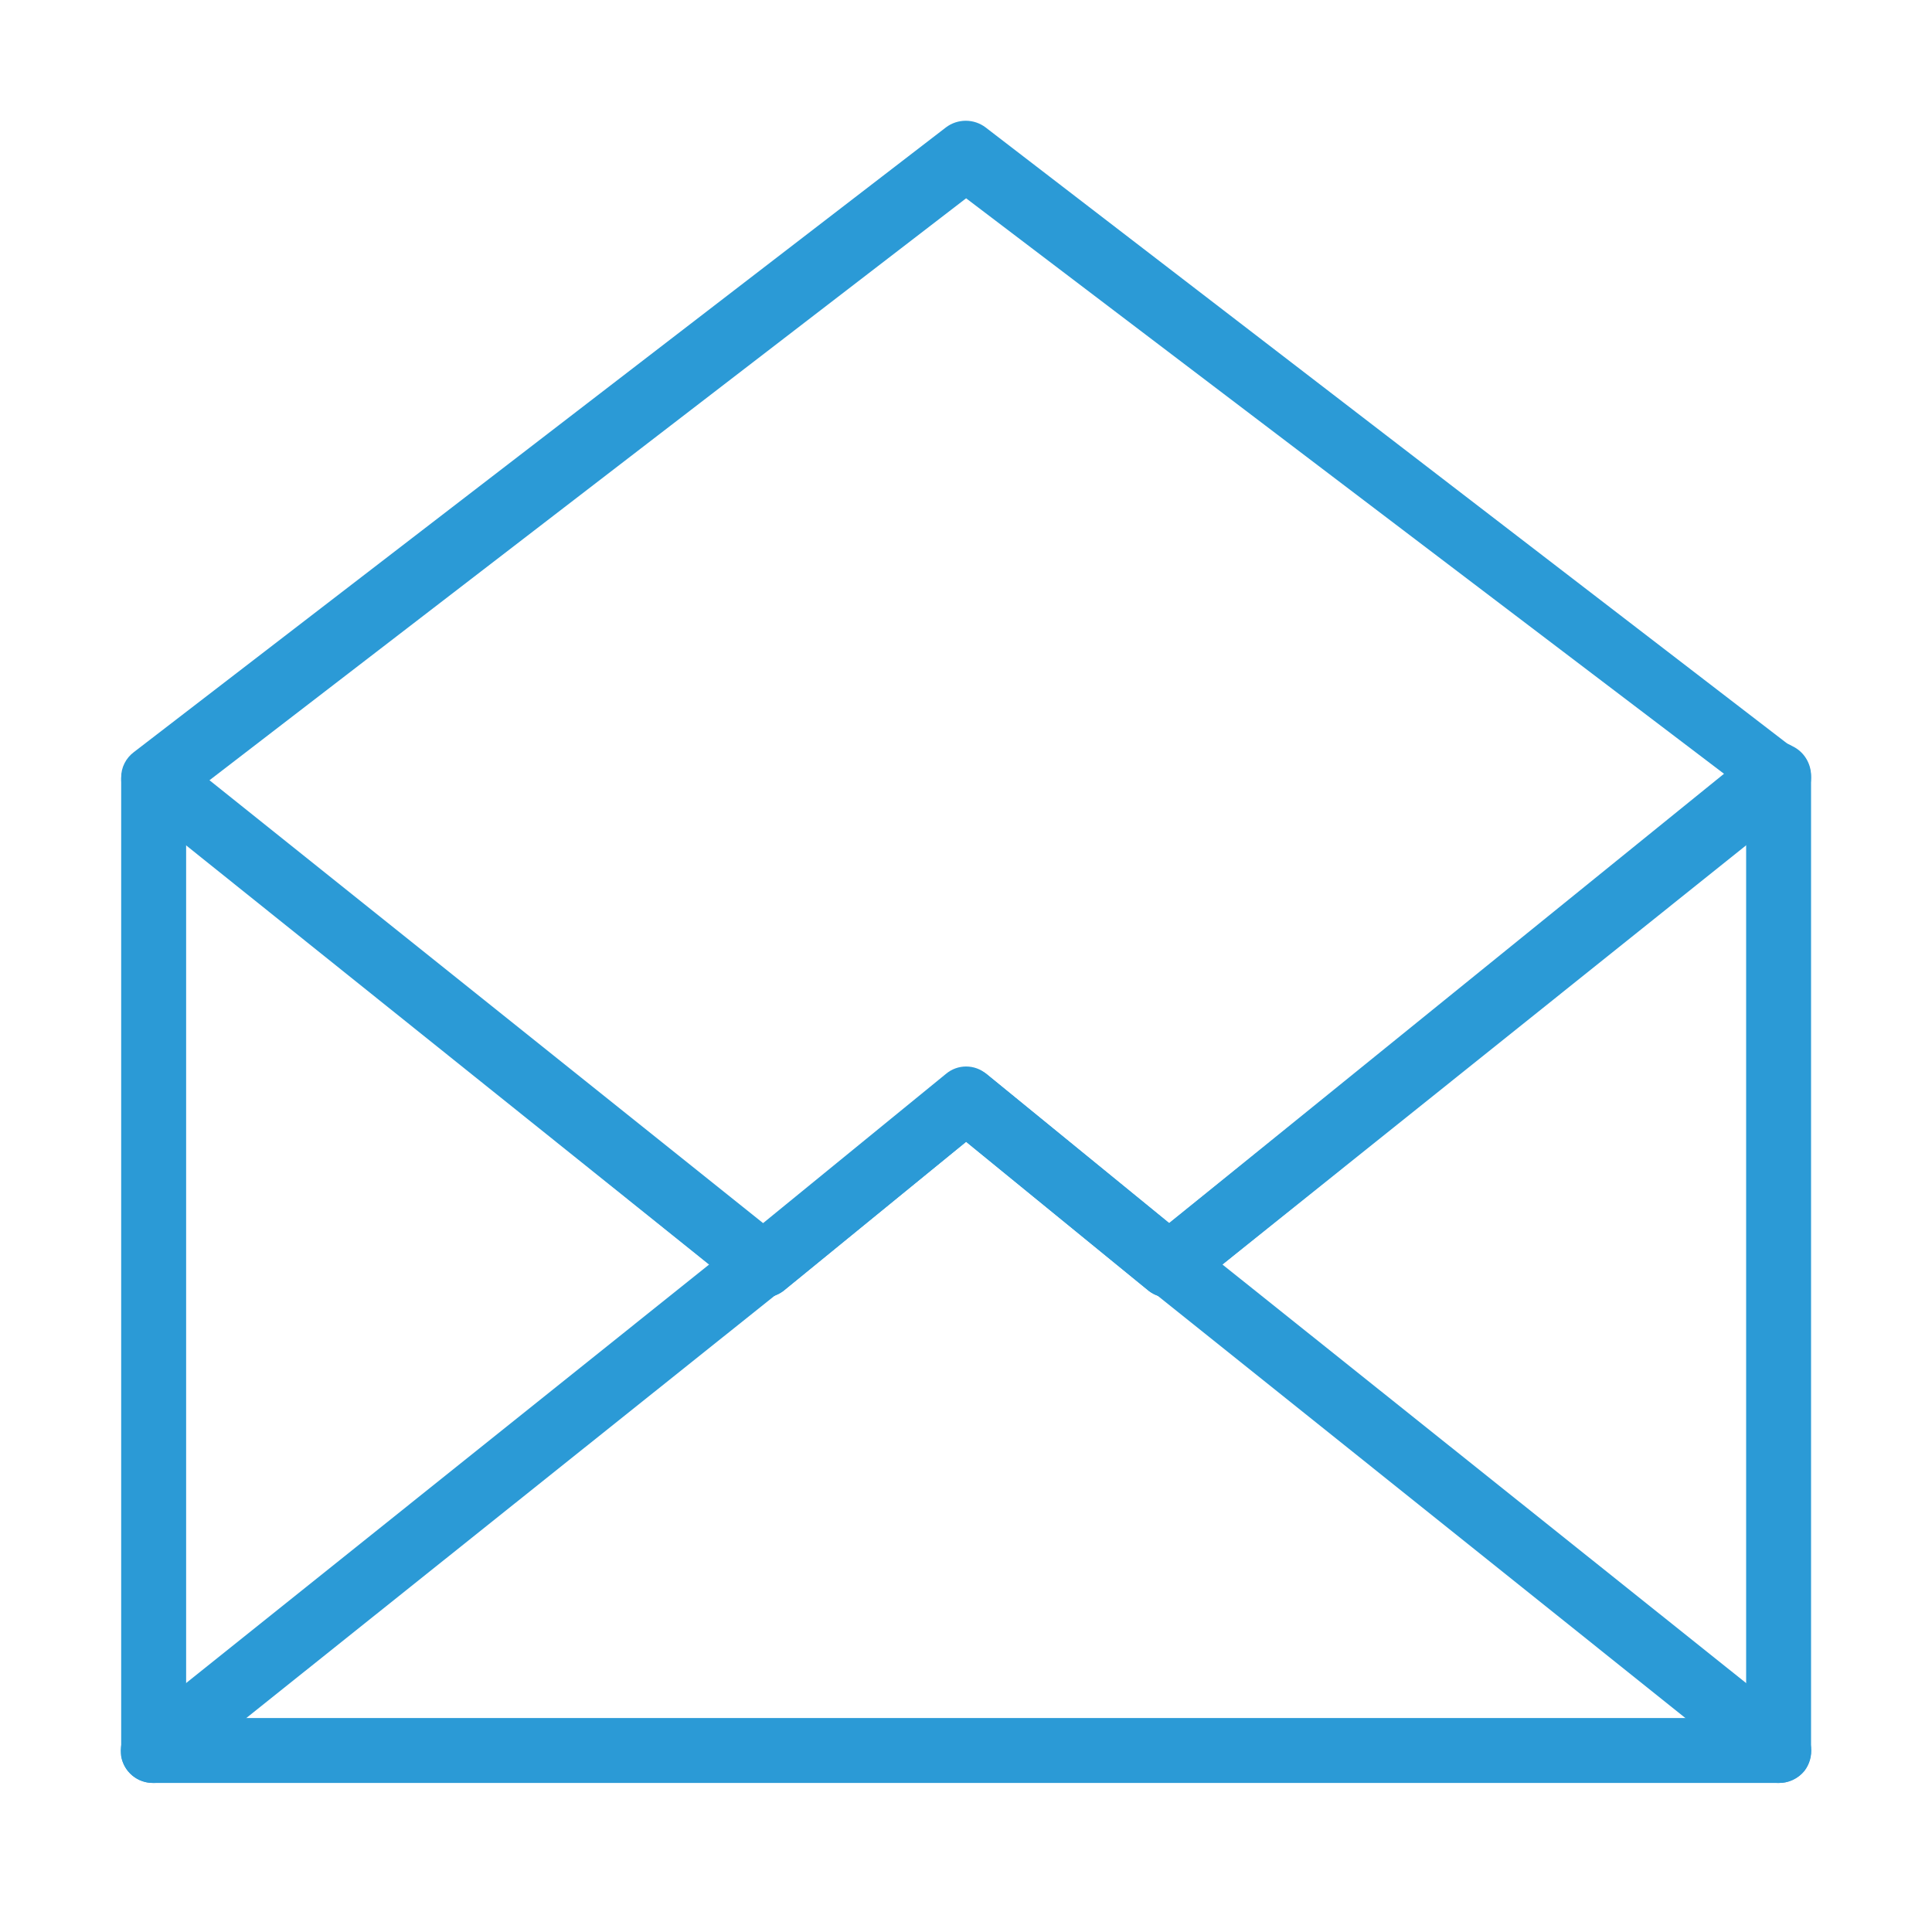 <?xml version="1.0" encoding="UTF-8"?> <svg xmlns="http://www.w3.org/2000/svg" width="50" height="50" viewBox="0 0 50 50" fill="none"><path d="M3.967 46.142H46.04C46.26 46.142 46.471 46.055 46.627 45.899C46.783 45.743 46.87 45.532 46.87 45.312V20.064C46.868 19.906 46.821 19.752 46.736 19.619C46.651 19.485 46.53 19.379 46.388 19.311C46.253 19.231 46.1 19.189 45.943 19.189C45.787 19.189 45.633 19.231 45.499 19.311L30.258 31.654L25.525 27.791C25.379 27.668 25.194 27.601 25.003 27.601C24.812 27.601 24.628 27.668 24.482 27.791L19.749 31.654L4.488 19.446C4.354 19.366 4.2 19.324 4.044 19.324C3.887 19.324 3.734 19.366 3.599 19.446C3.459 19.515 3.341 19.622 3.259 19.756C3.177 19.889 3.134 20.043 3.136 20.199V45.447C3.168 45.643 3.27 45.821 3.422 45.949C3.575 46.076 3.768 46.145 3.967 46.142ZM45.19 44.462H4.817V21.822L19.208 33.412C19.363 33.524 19.549 33.584 19.739 33.584C19.93 33.584 20.116 33.524 20.27 33.412L25.003 29.549L29.736 33.412C29.886 33.525 30.069 33.586 30.258 33.586C30.446 33.586 30.629 33.525 30.779 33.412L45.19 21.822V44.462Z" fill="#2B9AD6"></path><path d="M3.967 46.143C4.155 46.144 4.339 46.083 4.489 45.969L20.271 33.355C20.358 33.287 20.431 33.202 20.485 33.106C20.539 33.01 20.573 32.904 20.586 32.794C20.599 32.684 20.589 32.573 20.558 32.467C20.527 32.361 20.476 32.262 20.406 32.176C20.337 32.088 20.25 32.015 20.152 31.961C20.054 31.907 19.947 31.872 19.835 31.86C19.724 31.847 19.611 31.857 19.504 31.888C19.396 31.919 19.296 31.971 19.208 32.041L3.445 44.655C3.358 44.723 3.286 44.808 3.231 44.904C3.177 45 3.143 45.106 3.13 45.216C3.118 45.326 3.127 45.437 3.158 45.543C3.189 45.649 3.241 45.748 3.31 45.834C3.389 45.931 3.489 46.01 3.603 46.064C3.717 46.117 3.841 46.144 3.967 46.143V46.143Z" fill="#2B9AD6"></path><path d="M46.021 46.143C46.15 46.146 46.278 46.12 46.395 46.066C46.512 46.013 46.616 45.933 46.698 45.834C46.833 45.658 46.895 45.437 46.87 45.217C46.844 44.997 46.734 44.795 46.562 44.655L30.78 32.041C30.694 31.973 30.595 31.922 30.489 31.891C30.383 31.861 30.272 31.852 30.163 31.865C30.053 31.877 29.948 31.911 29.851 31.965C29.755 32.018 29.67 32.09 29.602 32.176C29.533 32.263 29.482 32.361 29.452 32.467C29.422 32.573 29.413 32.684 29.425 32.793C29.438 32.903 29.472 33.009 29.525 33.105C29.579 33.201 29.651 33.286 29.737 33.355L45.5 45.969C45.651 46.081 45.834 46.141 46.021 46.143Z" fill="#2B9AD6"></path><path d="M19.749 33.586C19.937 33.585 20.119 33.524 20.27 33.412L25.003 29.549L29.736 33.412C29.886 33.525 30.069 33.586 30.258 33.586C30.445 33.586 30.629 33.525 30.779 33.412L46.561 20.779C46.658 20.699 46.736 20.599 46.789 20.485C46.843 20.371 46.871 20.247 46.87 20.122C46.871 19.994 46.842 19.868 46.785 19.754C46.728 19.64 46.645 19.541 46.542 19.465L25.505 3.296C25.358 3.185 25.178 3.125 24.994 3.125C24.809 3.125 24.629 3.185 24.482 3.296L3.464 19.465C3.362 19.541 3.279 19.64 3.222 19.754C3.164 19.868 3.135 19.994 3.136 20.122C3.131 20.248 3.157 20.373 3.211 20.488C3.265 20.602 3.345 20.702 3.445 20.779L19.208 33.412C19.365 33.527 19.555 33.587 19.749 33.586V33.586ZM25.003 27.791C24.813 27.796 24.63 27.864 24.482 27.984L19.749 31.848L5.338 20.257L25.003 5.132L44.668 20.064L30.258 31.654L25.525 27.791C25.371 27.687 25.189 27.633 25.003 27.636V27.791Z" fill="#2B9AD6"></path></svg> 